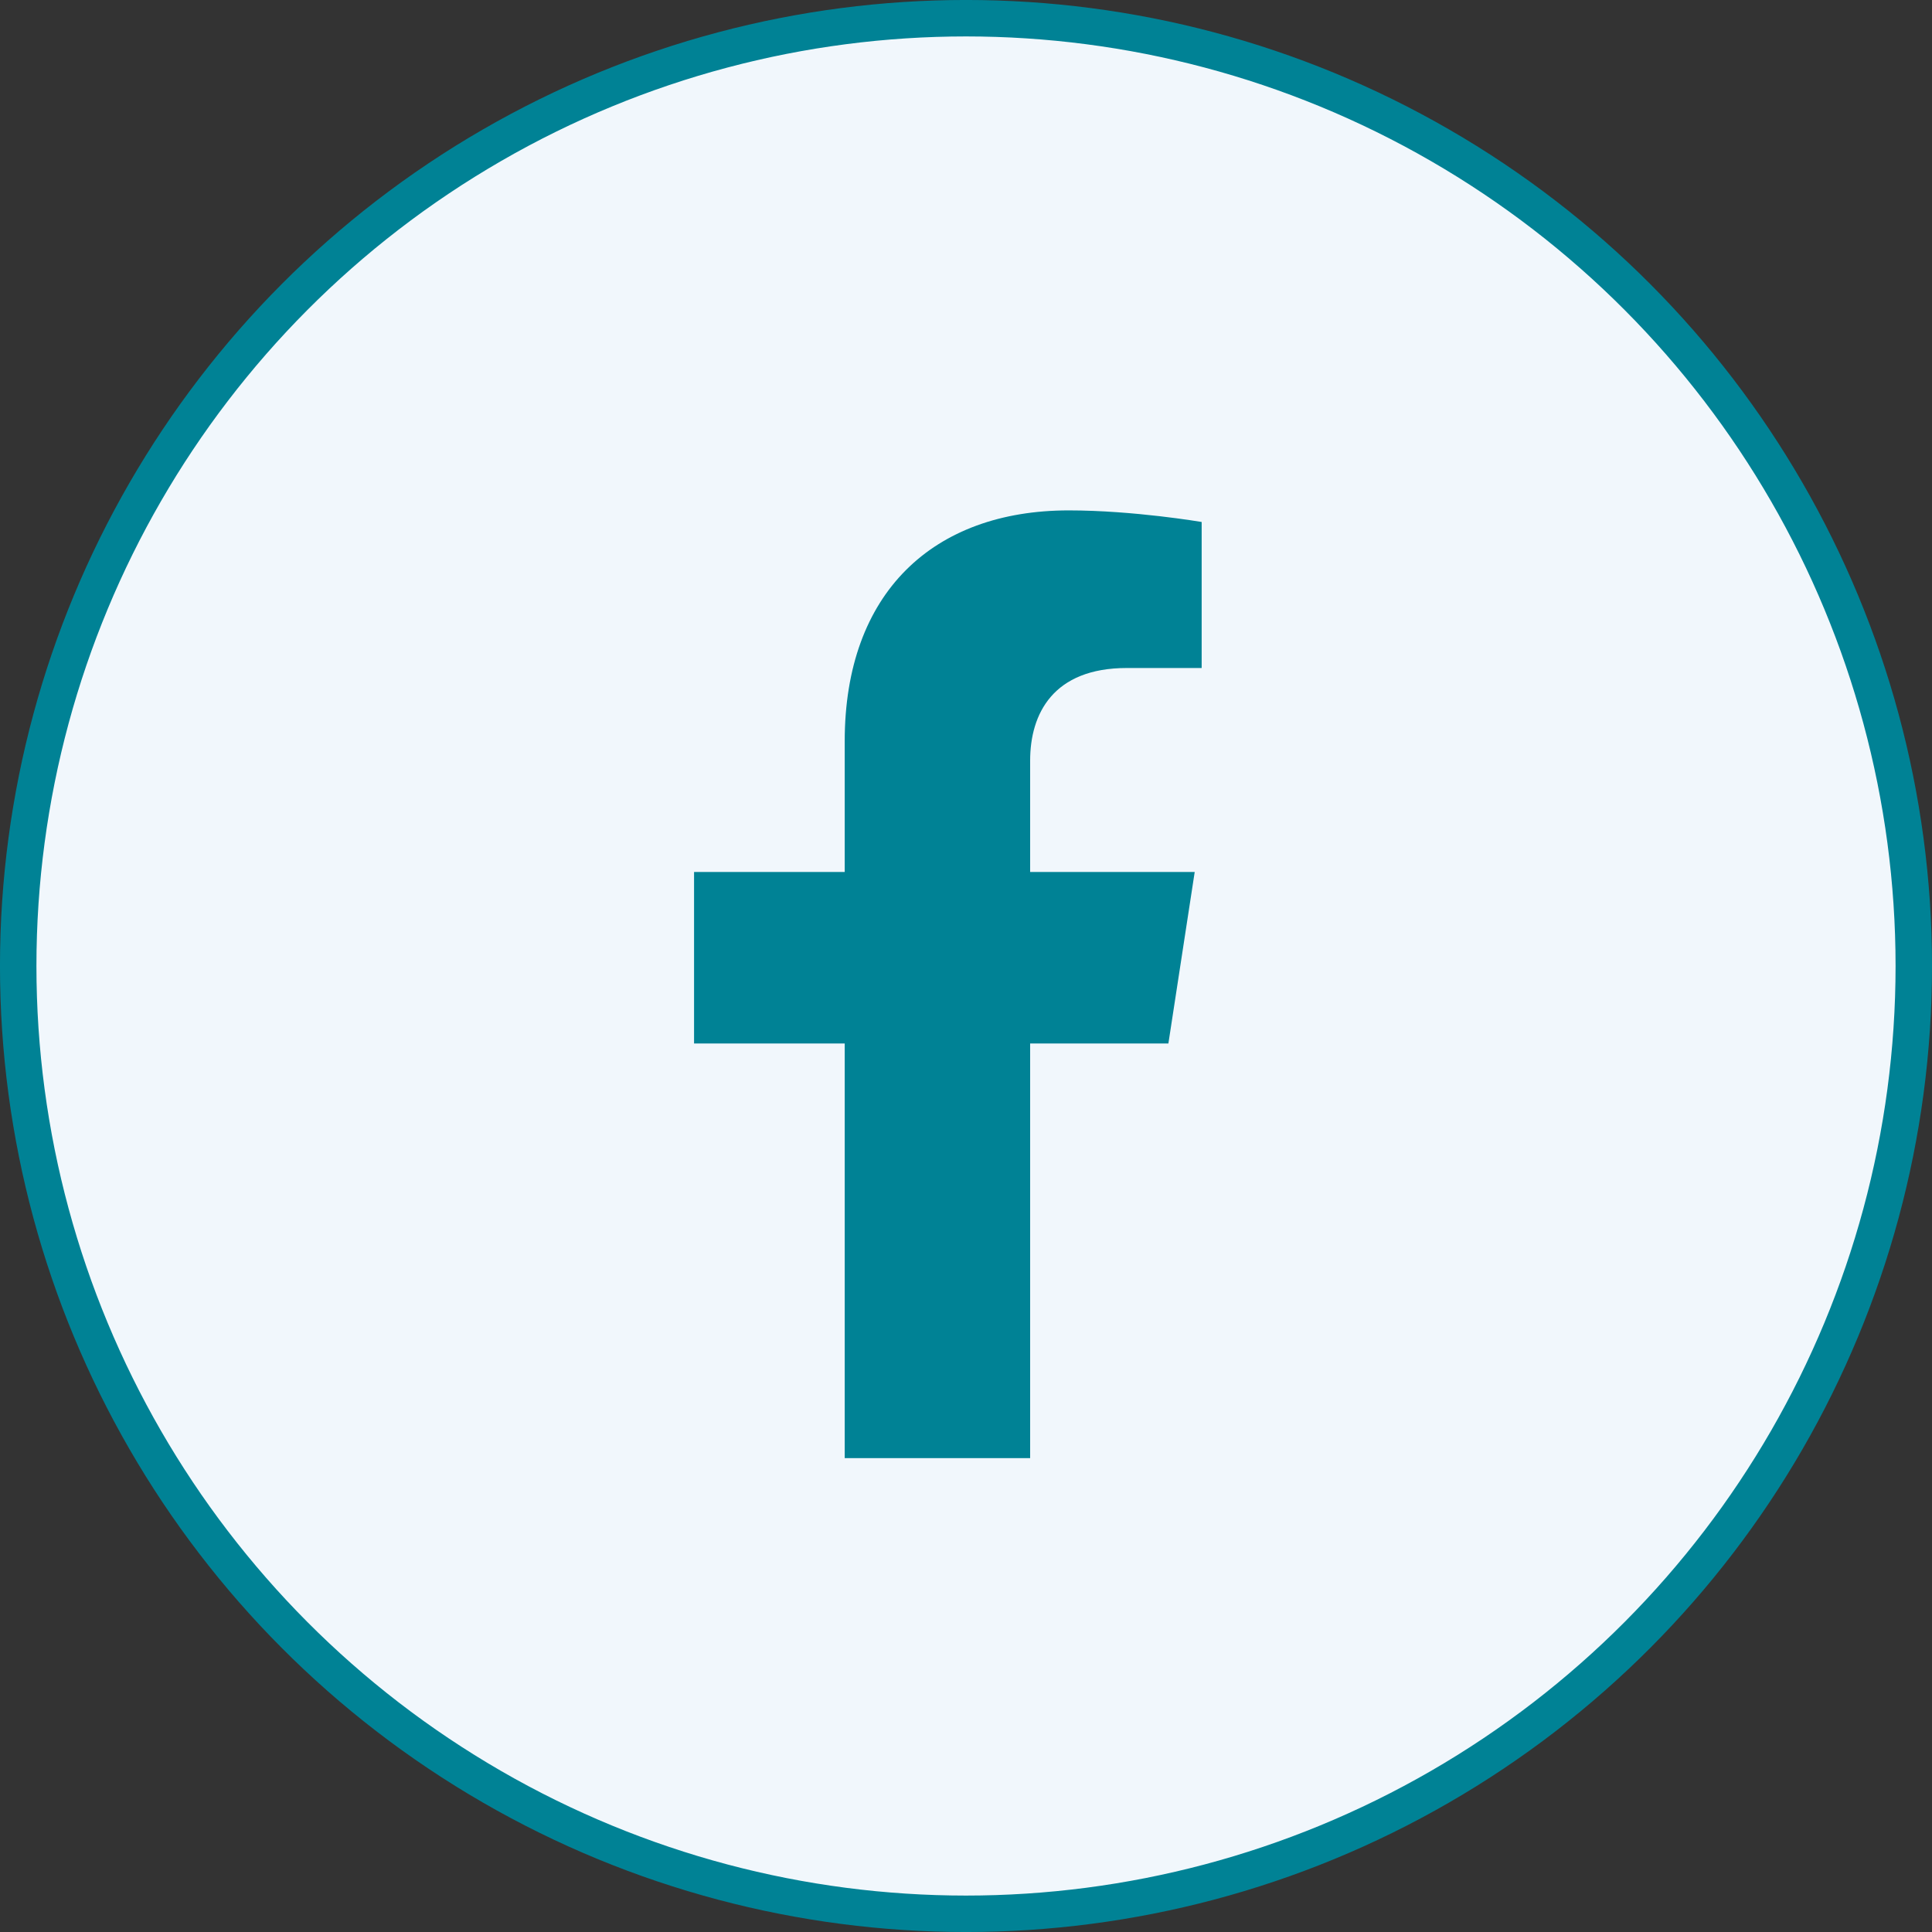 <svg width="45" height="45" viewBox="0 0 45 45" fill="none" xmlns="http://www.w3.org/2000/svg">
<rect x="0" y="0" width="45" height="45" fill="#333333" stroke="none"/>
<circle cx="22.5" cy="22.5" r="22.076" fill="#F1F7FC" stroke="#008295" stroke-width="0.849"/>
<g clip-path="url(#clip0)">
<path d="M27.214 24.305L27.827 20.31H23.994V17.717C23.994 16.625 24.529 15.559 26.246 15.559H27.989V12.158C27.989 12.158 26.408 11.888 24.895 11.888C21.739 11.888 19.675 13.802 19.675 17.265V20.31H16.166V24.305H19.675V33.963H23.994V24.305L27.214 24.305Z" fill="#008295"/>
</g>
<defs>
<clipPath id="clip0">
<rect width="22.076" height="22.076" fill="white" transform="translate(11.039 11.887)"/>
</clipPath>
</defs>
</svg>
